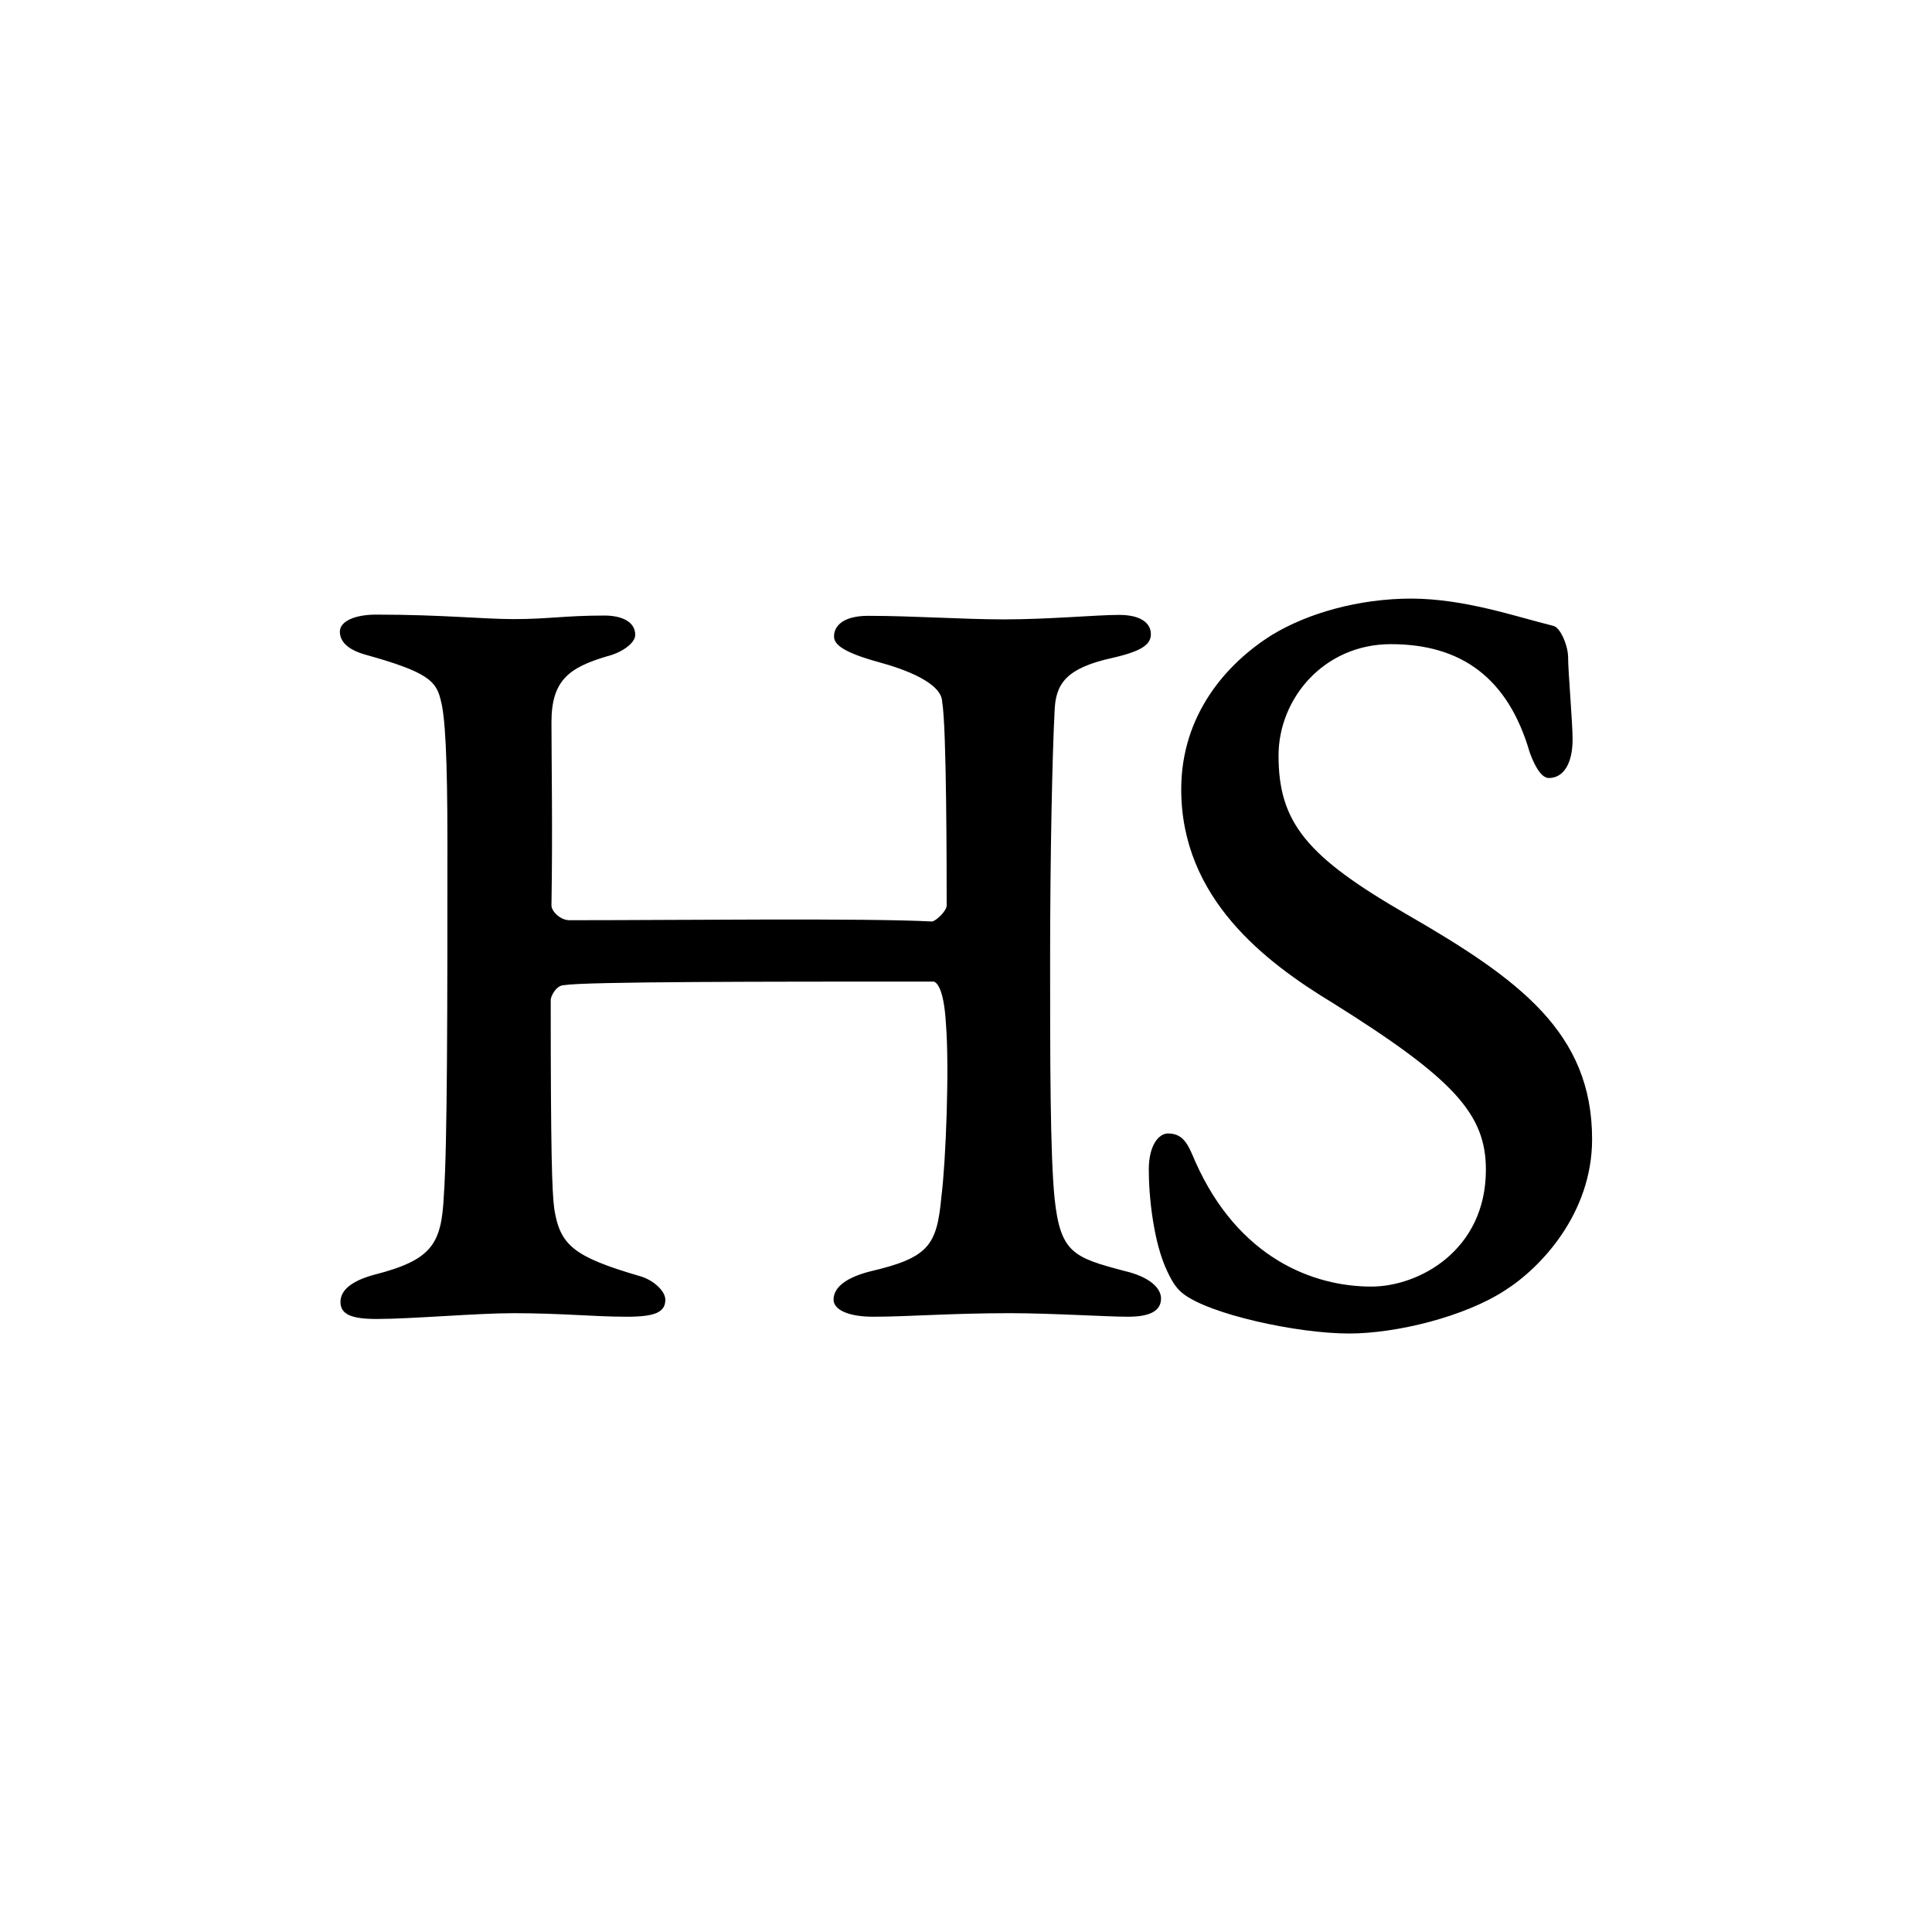 <?xml version="1.0" encoding="utf-8"?>
<!-- Generator: Adobe Illustrator 27.8.1, SVG Export Plug-In . SVG Version: 6.00 Build 0)  -->
<svg version="1.1" id="Layer_1" xmlns="http://www.w3.org/2000/svg" xmlns:xlink="http://www.w3.org/1999/xlink" x="0px" y="0px"
	 viewBox="0 0 413.33 413.33" style="enable-background:new 0 0 413.33 413.33;" xml:space="preserve">
<path d="M248.39,277.79c0,2.68-2.4,3.91-7.07,3.91c-4.67,0-16.28-0.76-25.28-0.76c-12.64,0-21.84,0.76-29.19,0.76
	c-5.84,0-8.52-1.72-8.52-3.64c0-2.4,2.2-4.6,7.76-6.04c12.64-2.95,14.35-5.56,15.32-16.07c0.96-7.56,1.72-27.68,0.96-36.95
	c-0.48-8.52-2.4-9-2.68-9c-36.47,0-74.38,0-78.99,0.76c-1.72,0-2.88,2.4-2.88,3.16c0,32.56,0.27,41.07,0.76,44.71
	c1.24,7.76,4.12,10.23,18.2,14.35c2.88,0.76,5.56,3.16,5.56,5.08c0,2.68-2.2,3.64-8.24,3.64c-7.07,0-13.87-0.76-24.31-0.76
	c-7.76,0-21.84,1.24-29.19,1.24c-5.36,0-7.76-0.96-7.76-3.64c0-2.68,2.68-4.6,7.28-5.84c12.36-3.16,14.35-6.59,14.84-17.03
	c0.76-10.71,0.76-40.59,0.76-75.55c0-18.2-0.48-26.99-1.44-30.36c-0.96-4.12-2.88-6.04-16.28-9.75c-2.61-0.76-5.29-2.2-5.29-4.88
	c0-2.2,3.16-3.64,7.76-3.64c14.08,0,22.87,0.96,29.4,0.96c7.56,0,10.92-0.76,19.44-0.76c3.91,0,6.59,1.44,6.59,4.12
	c0,1.92-3.16,3.91-6.04,4.6c-8.04,2.4-11.88,5.08-11.88,14.08c0,7.56,0.27,23.56,0,39.15c-0.07,1.24,1.85,3.23,3.85,3.23
	c23.83,0,62.91-0.48,77.54,0.27c0.76,0,3.16-2.2,3.16-3.43c0-6.52,0-38.39-0.96-43.48c0-4.12-8.04-7.07-13.39-8.52
	c-8.04-2.2-9.75-3.91-9.75-5.56c0-2.4,2.2-4.4,7.28-4.4c9.96,0,19.92,0.76,29.19,0.76c9.48,0,19.71-0.96,24.52-0.96
	c4.88,0,6.8,1.92,6.8,4.12c0,2.2-1.92,3.64-8.24,5.08c-9.96,2.2-12.16,5.56-12.36,11.4c-0.48,9-0.96,30.63-0.96,53.23
	c0,20.88,0,41.55,0.96,51.03c1.24,11.68,4.12,12.64,15.04,15.52C245.99,273.19,248.39,275.59,248.39,277.79z M301,195.64
	c-21.43-12.36-27.47-19.64-27.47-34c0-12.16,9.68-23.83,24.04-23.83c15.11,0,25.07,7.28,29.67,23.08c0.69,1.92,2.2,5.56,4.12,5.56
	c3.16,0,5.08-3.16,5.08-8.24c0-3.64-0.96-14.56-0.96-17.51c0-2.68-1.72-6.52-3.16-6.8c-8.52-2.13-18.96-5.77-30.29-5.84
	c-11.4,0-22.32,3.16-29.88,7.76c-9.68,6.04-19.44,17.03-19.44,33.04c0,23.35,17.99,36.95,32.35,45.67
	c26.03,16.28,32.83,23.83,32.83,35.72c0,17.24-14.29,25-24.52,25c-12.36,0-28.43-6.04-37.64-26.72c-1.44-3.37-2.4-6.04-5.84-6.04
	c-1.92,0-4.12,2.4-4.12,7.76c0,5.84,1.03,15.59,3.91,21.64c1.24,2.68,2.2,3.91,3.43,4.88c5.63,4.4,24.31,8.52,35.51,8.52
	c10.23,0,24.79-3.64,33.31-9.2c7.76-4.88,18.68-16.55,18.68-32.35C340.63,220.92,325.04,209.52,301,195.64z"/>
</svg>
